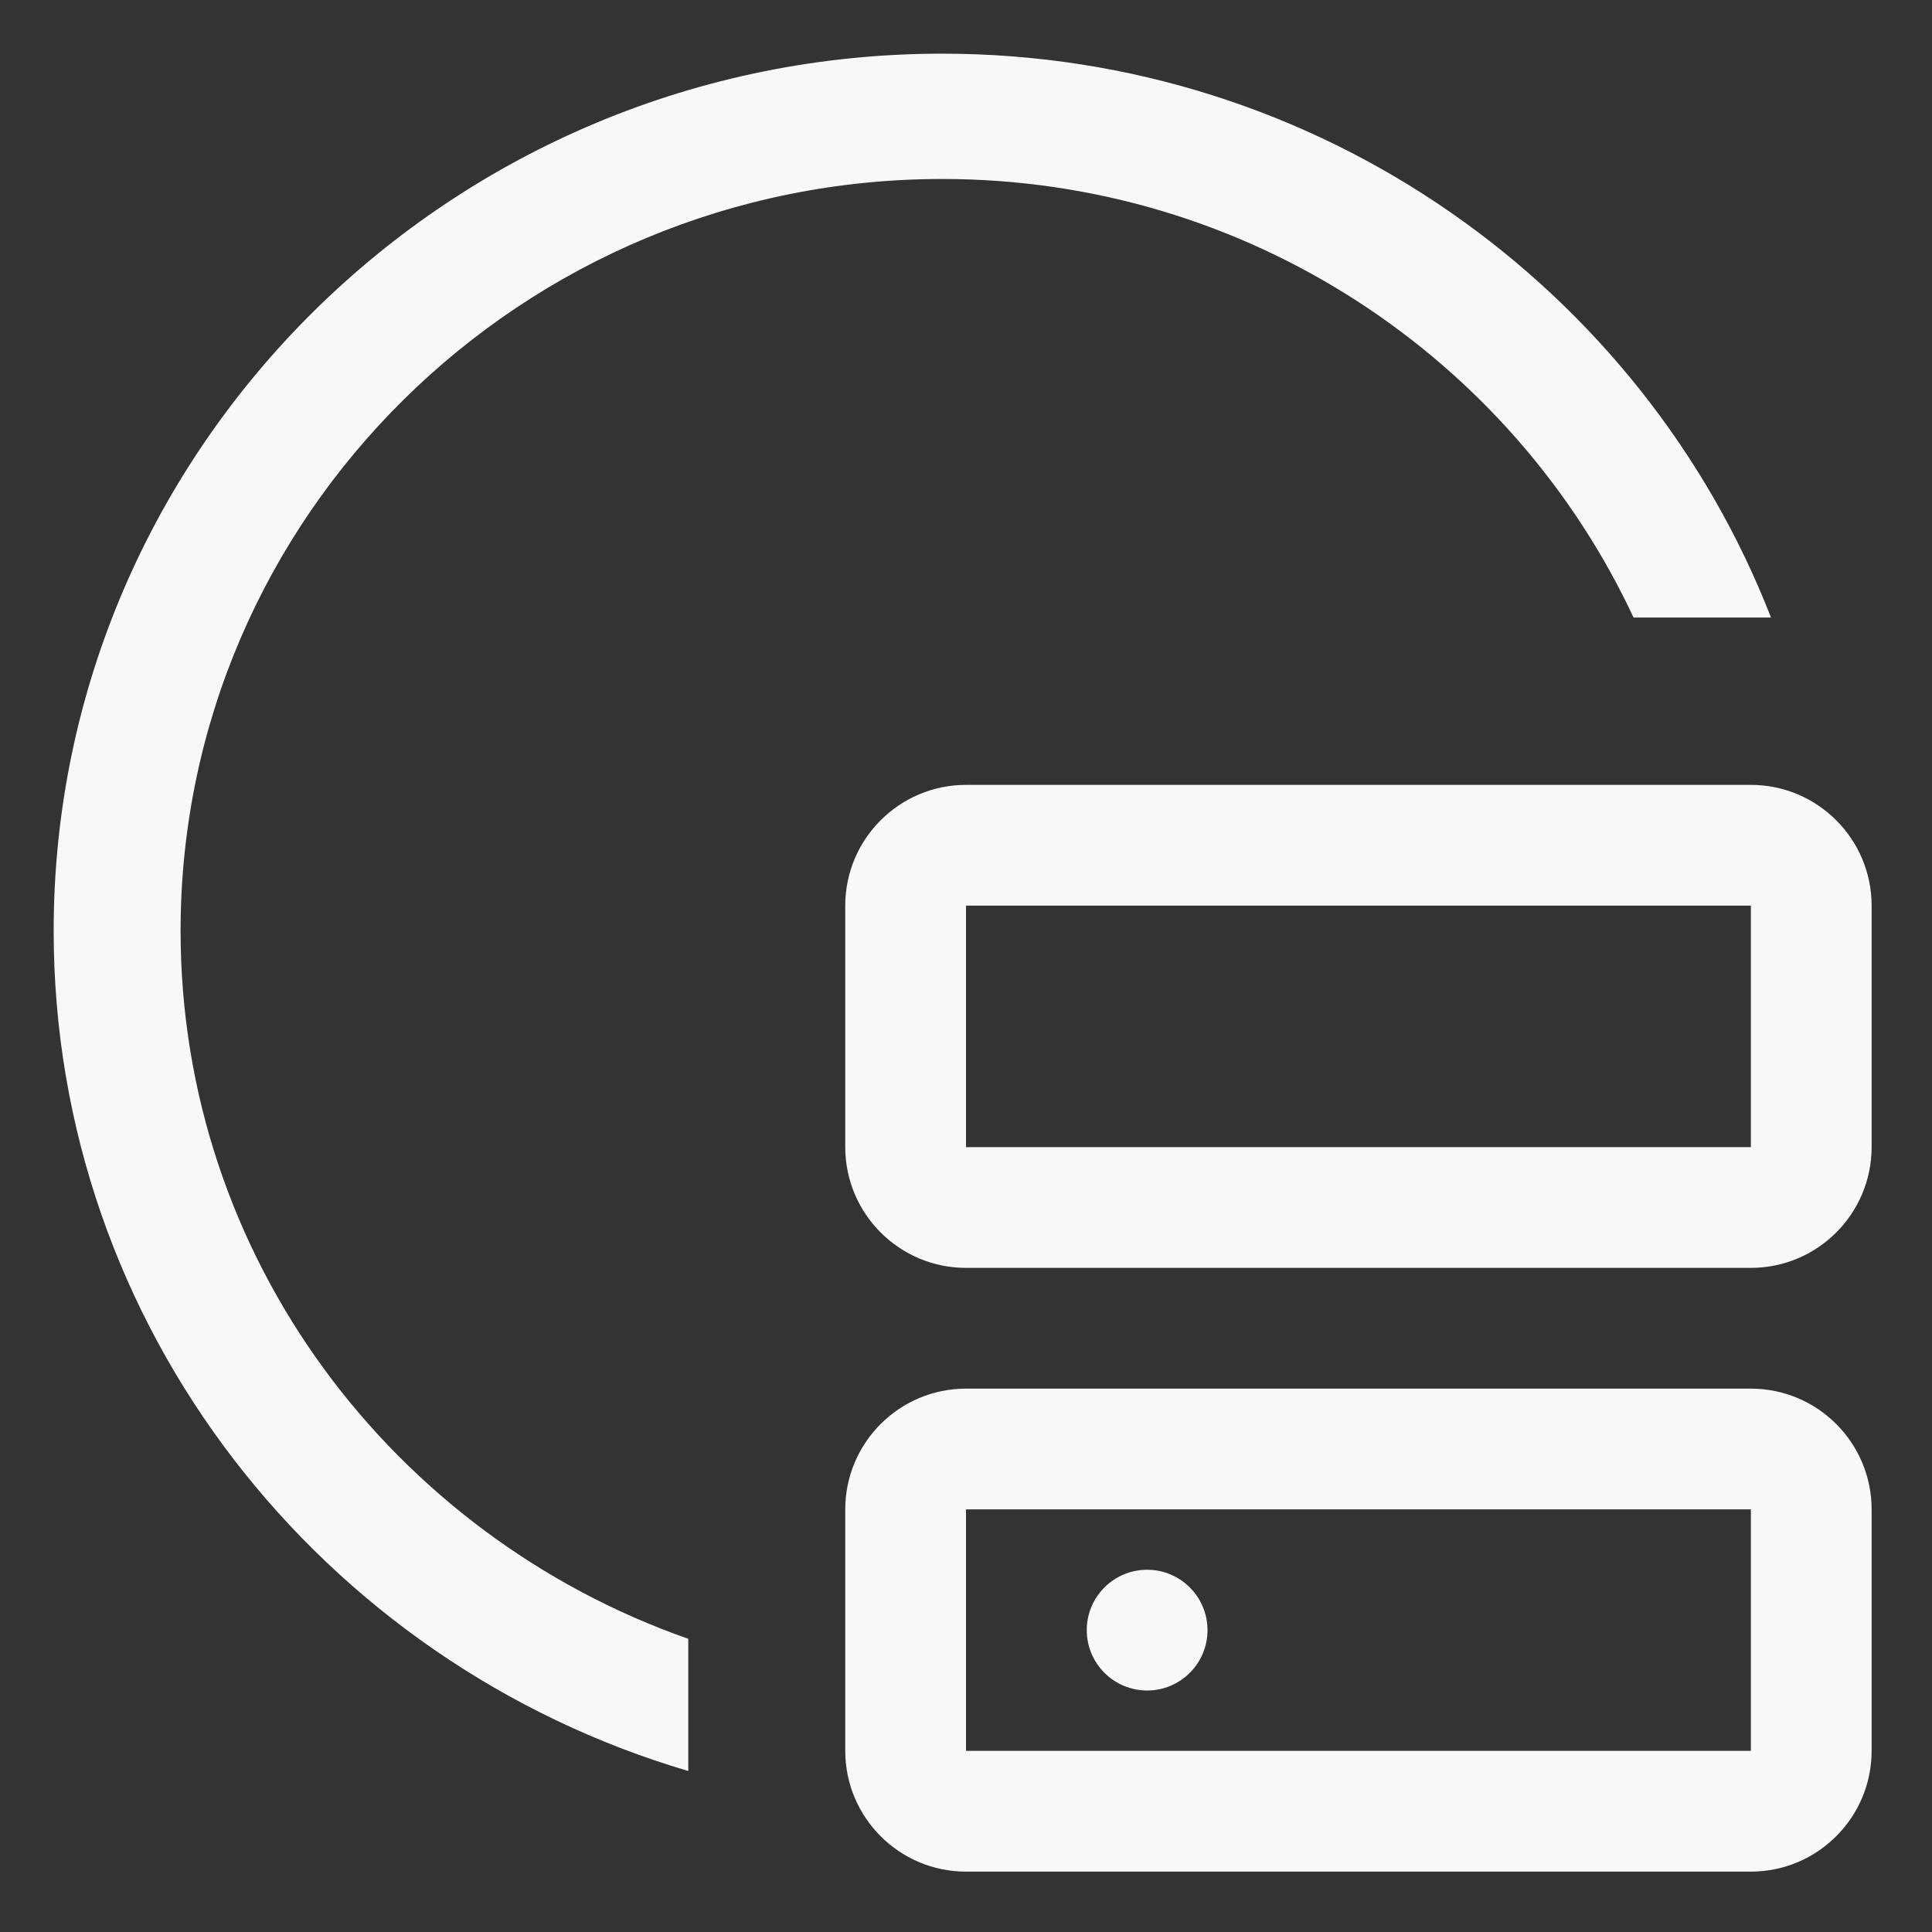 <?xml version="1.0" encoding="UTF-8"?>
<svg xmlns="http://www.w3.org/2000/svg" width="36" height="36" viewBox="0 0 36 36" fill="none">
  <rect x="0" y="0" width="36" height="36" fill="#333333" stroke="none"/>
  <path d="M21.375 31.5C21.996 31.5 22.5 30.996 22.5 30.375C22.5 29.754 21.996 29.25 21.375 29.25C20.754 29.25 20.25 29.754 20.25 30.375C20.25 30.996 20.754 31.5 21.375 31.5Z" fill="#F8F8F8"></path>
  <path d="M32.625 34.875H18C16.759 34.875 15.75 33.866 15.75 32.625V28.125C15.75 26.884 16.759 25.875 18 25.875H32.625C33.866 25.875 34.875 26.884 34.875 28.125V32.625C34.875 33.866 33.866 34.875 32.625 34.875ZM18 28.125V32.625H32.625V28.125H18ZM32.625 23.625H18C16.759 23.625 15.75 22.616 15.75 21.375V16.875C15.75 15.634 16.759 14.625 18 14.625H32.625C33.866 14.625 34.875 15.634 34.875 16.875V21.375C34.875 22.616 33.866 23.625 32.625 23.625ZM18 16.875V21.375H32.625V16.875H18Z" fill="#F8F8F8"></path>
  <path d="M12.825 30.537C7.323 28.608 3.365 23.43 3.365 17.344C3.365 9.619 9.73 3.335 17.555 3.335C23.268 3.335 28.191 6.693 30.439 11.507H33C30.613 5.373 24.599 1 17.555 1C8.426 1 1 8.332 1 17.344C1 24.734 5.996 30.986 12.825 33V30.537Z" fill="#F8F8F8"></path>
</svg>

